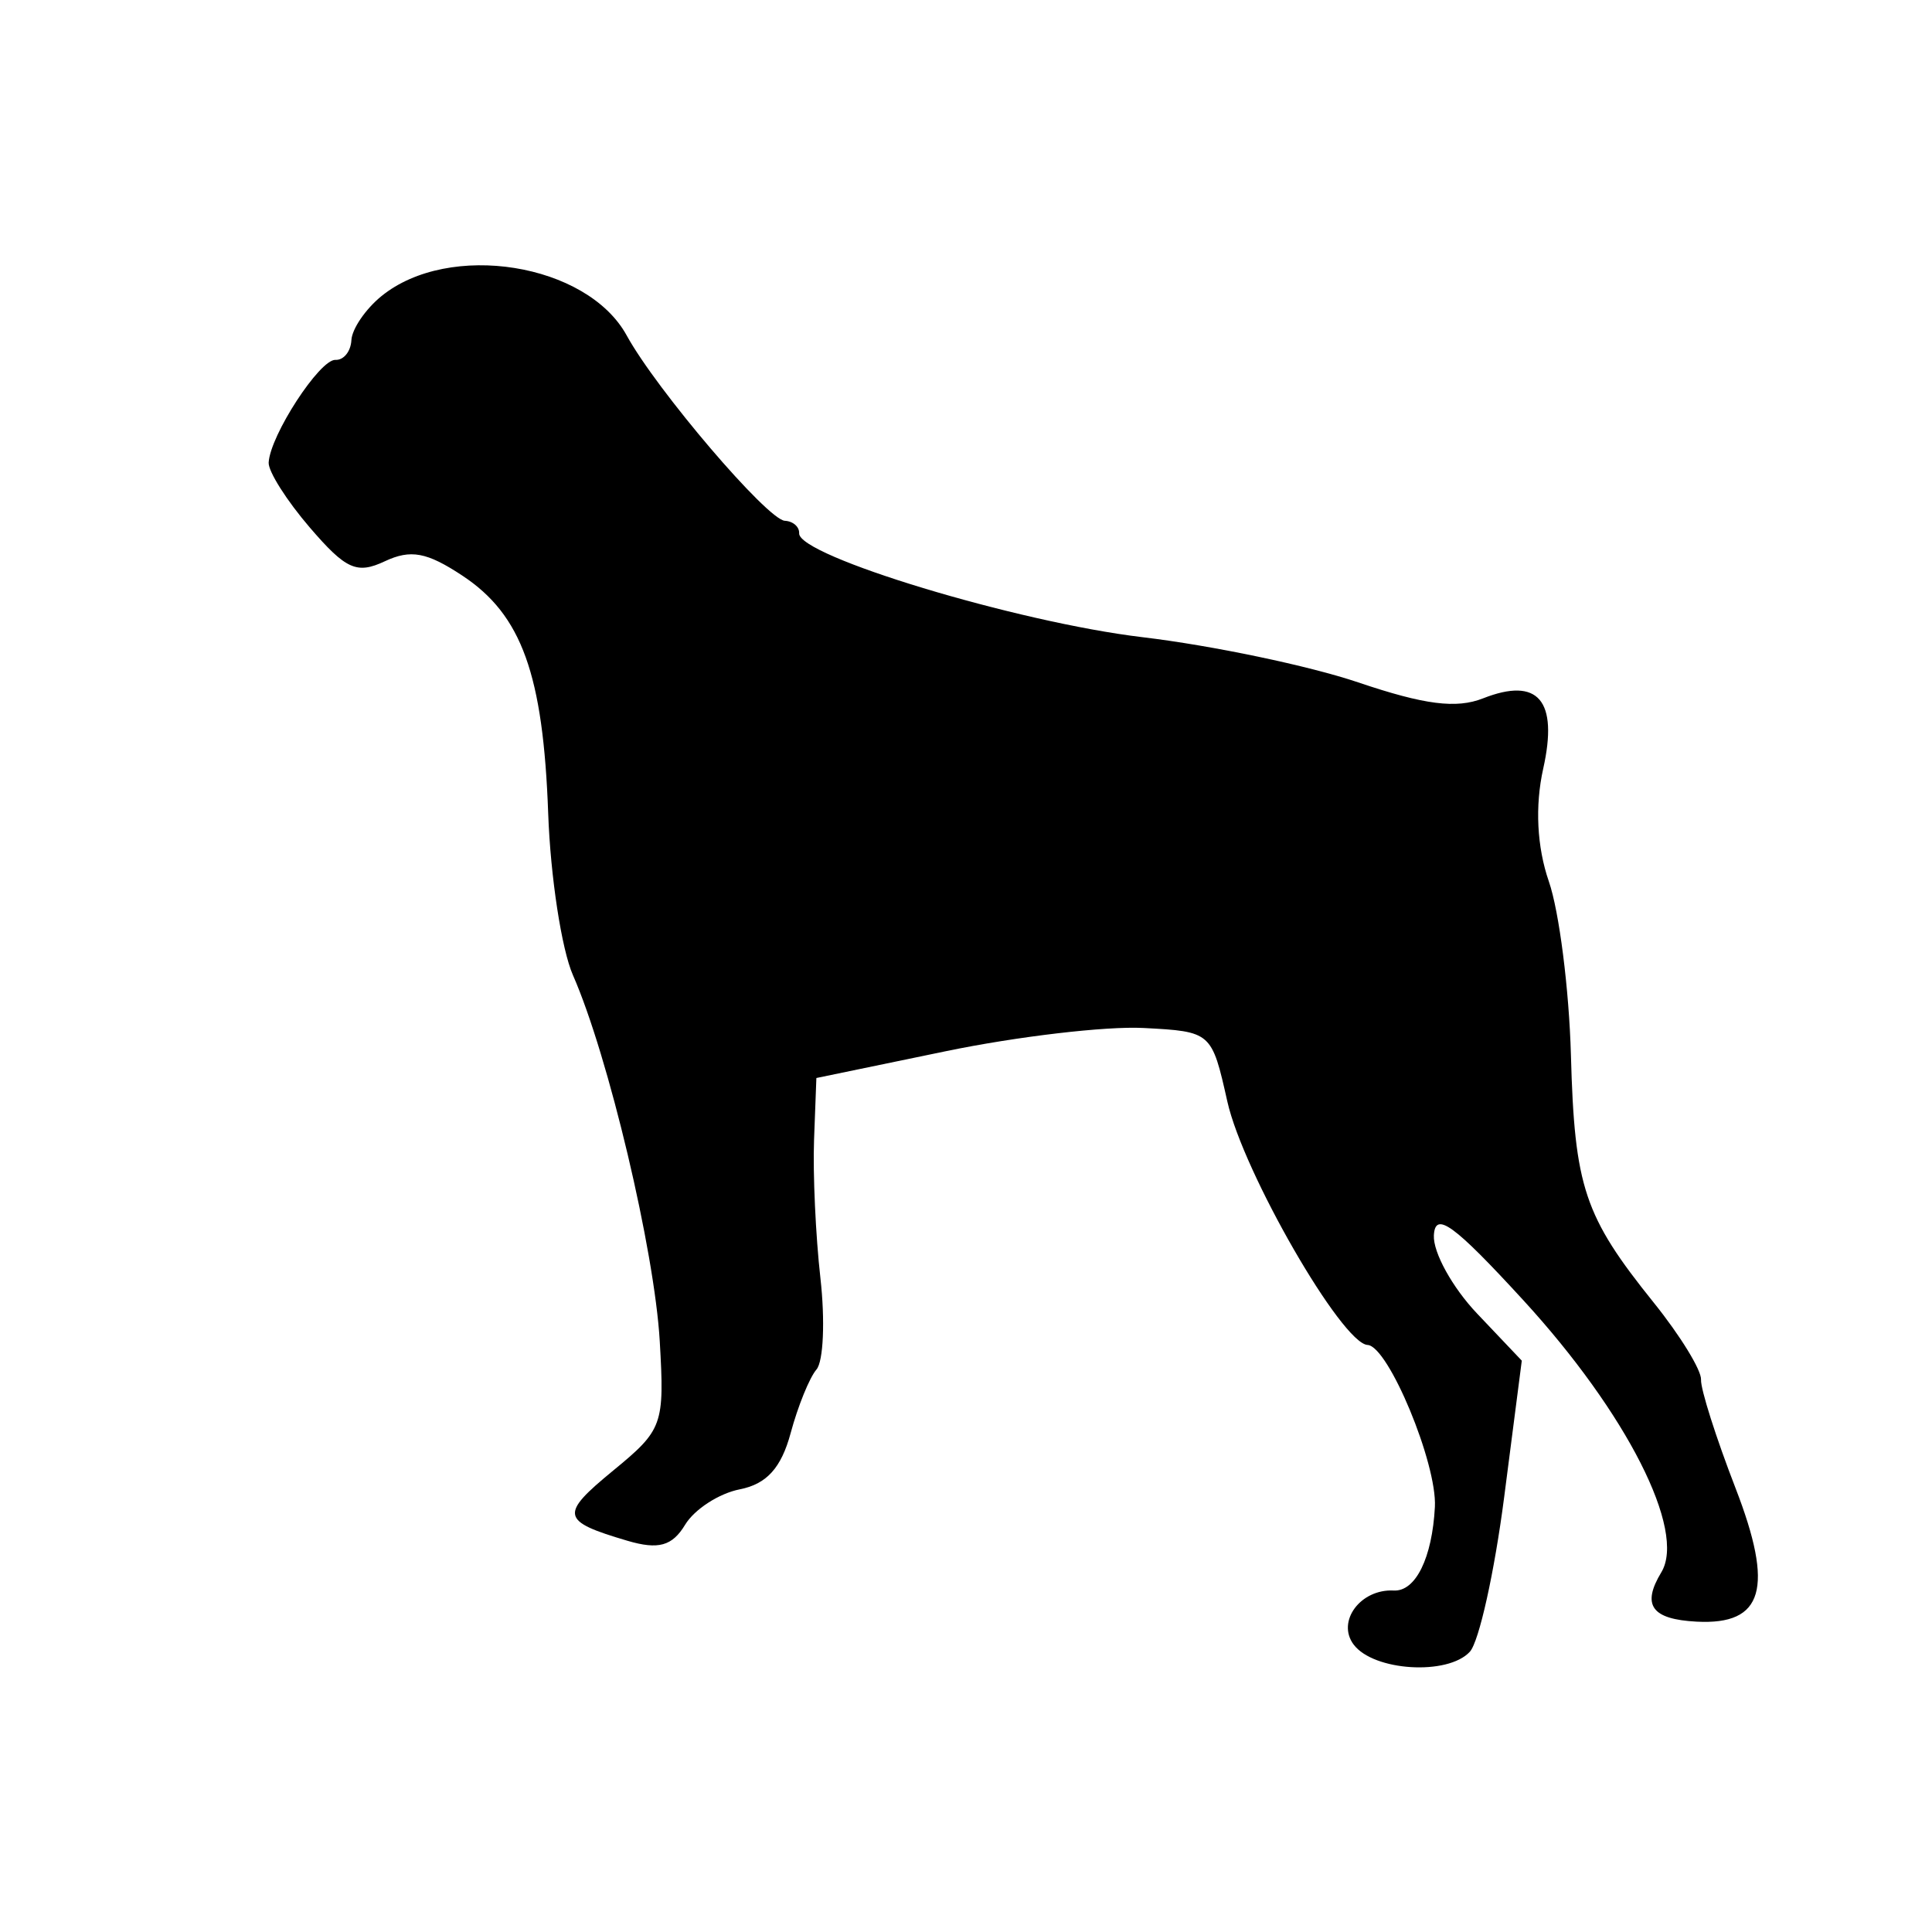 <svg version="1.1" width="100" height="100" xmlns="http://www.w3.org/2000/svg" style="background-color: rgb(255, 209, 92);" viewBox="0 0 100 100"><svg height="100" viewBox="0 0 100 100" width="100" version="1.1" data-fname="mam-perr-boxer_2.svg" ica="0" style="background-color: rgb(255, 209, 92);"><g transform="translate(3,0) scale(1,1) rotate(3,50,50)" scale="1.0" xtranslate="3" ytranslate="0"><path d="m68.877 84.179c-.955-1.151.209-2.9 1.93-2.9 1.132 0 1.899-1.792 1.899-4.435 0-2.248-2.842-8.187-3.917-8.187-1.335 0-6.894-8.577-7.909-12.203-.996-3.559-1.016-3.574-4.534-3.574-1.943 0-6.512.781-10.153 1.736l-6.619 1.736.047 3.194c.026 1.757.343 4.969.704 7.139s.381 4.299.044 4.733c-.337.434-.86 1.943-1.162 3.353-.391 1.828-1.103 2.704-2.478 3.049-1.062.266-2.29 1.157-2.73 1.979-.608 1.137-1.311 1.372-2.938.984-3.503-.837-3.586-1.161-.922-3.594 2.453-2.24 2.53-2.494 2.052-6.81-.519-4.685-3.433-14.624-5.478-18.683-.656-1.302-1.429-5.029-1.717-8.283-.636-7.181-1.906-10.2-5.076-12.066-1.906-1.122-2.748-1.233-4.055-.534-1.408.754-1.987.529-3.959-1.535-1.271-1.33-2.31-2.793-2.31-3.253 0-1.409 2.361-5.49 3.176-5.49.423 0 .769-.477.769-1.061 0-.584.645-1.644 1.432-2.357 3.351-3.032 10.537-2.265 12.783 1.364 1.698 2.745 7.775 9.154 8.679 9.154.425 0 .773.274.773.608 0 1.173 11.507 4.008 18.026 4.44 3.623.24 8.696 1.028 11.272 1.751 3.499.982 5.145 1.105 6.502.487 2.789-1.271 3.901-.099 3.297 3.474-.33 1.955-.113 4.063.599 5.817.614 1.513 1.338 5.519 1.609 8.904.547 6.838 1.12 8.292 4.958 12.585 1.456 1.628 2.647 3.359 2.647 3.846 0 .487.934 2.967 2.076 5.511 2.276 5.071 1.82 7.01-1.647 7.01-2.339 0-2.898-.702-1.959-2.457 1.187-2.217-2.22-8.141-7.874-13.691-3.802-3.732-4.796-4.376-4.796-3.106 0 .881 1.099 2.645 2.442 3.92l2.442 2.317-.541 7.1c-.298 3.905-.908 7.544-1.355 8.086-1.073 1.301-4.93 1.264-6.027-.058z" style="fill: rgb(0, 0, 0);" idkol="ikol0"/></g></svg></svg>